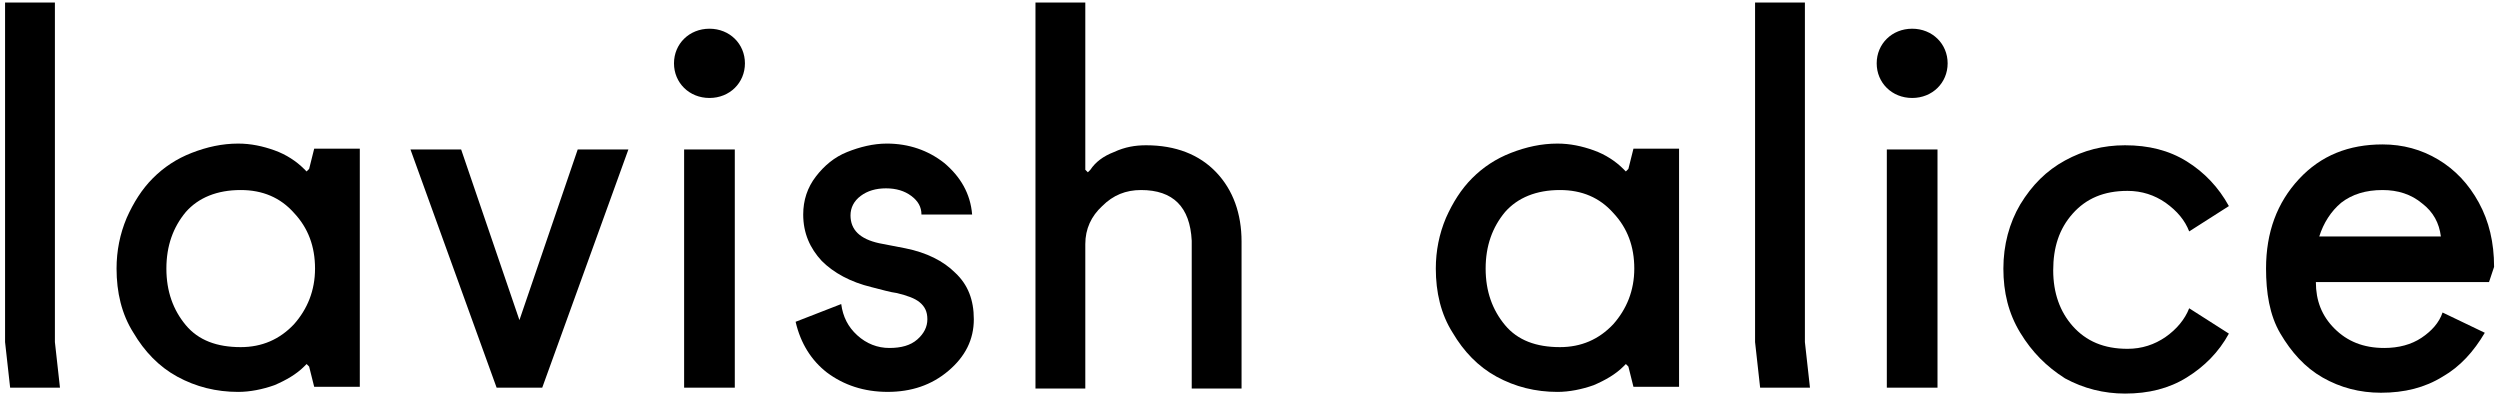 <?xml version="1.0" encoding="utf-8"?>
<!-- Generator: Adobe Illustrator 21.1.0, SVG Export Plug-In . SVG Version: 6.00 Build 0)  -->
<svg version="1.1" id="Layer_1" xmlns="http://www.w3.org/2000/svg" xmlns:xlink="http://www.w3.org/1999/xlink" x="0px" y="0px"
	 viewBox="0 0 296 47" style="enable-background:new 0 0 296 47;" xml:space="preserve">
<style type="text/css">
	.st0{fill:none;}
</style>
<g>
	<rect x="-3" y="0.4" class="st0" width="307" height="47.2"/>
	<path d="M0.6,40.5V0.3h5.9v40.2l0.6,5.4H1.2L0.6,40.5z"/>
	<path d="M13.8,31.8c0-2.1,0.4-4.1,1.2-6c0.8-1.8,1.8-3.4,3.1-4.7c1.3-1.3,2.8-2.3,4.6-3c1.8-0.7,3.6-1.1,5.5-1.1
		c1.5,0,2.9,0.3,4.3,0.8c1.4,0.5,2.6,1.3,3.5,2.2l0.3,0.3l0.3-0.3l0.6-2.4h5.4v28.2h-5.4l-0.6-2.4l-0.3-0.3l-0.3,0.3
		c-0.9,0.9-2.1,1.6-3.5,2.2c-1.4,0.5-2.9,0.8-4.3,0.8c-2.6,0-5-0.6-7.2-1.8c-2.2-1.2-3.9-3-5.2-5.2C14.4,37.2,13.8,34.6,13.8,31.8z
		 M22,25.1c-1.5,1.8-2.3,4-2.3,6.7c0,2.7,0.8,4.9,2.3,6.7c1.5,1.8,3.7,2.6,6.5,2.6c2.5,0,4.6-0.9,6.3-2.7c1.6-1.8,2.5-4,2.5-6.6
		c0-2.6-0.8-4.8-2.5-6.6c-1.6-1.8-3.7-2.7-6.3-2.7C25.7,22.5,23.5,23.4,22,25.1z"/>
	<path d="M48.6,17.7h6l6.9,20.2l6.9-20.2h6L64.2,45.9h-5.4L48.6,17.7z"/>
	<path d="M84,3.4c2.4,0,4.2,1.8,4.2,4.1s-1.8,4.1-4.2,4.1s-4.2-1.8-4.2-4.1S81.6,3.4,84,3.4z M81,17.7h6v28.2h-6V17.7z"/>
	<path d="M94.2,38.1l5.4-2.1c0.2,1.5,0.8,2.7,1.9,3.7c1.1,1,2.4,1.5,3.8,1.5c1.4,0,2.5-0.3,3.3-1c0.8-0.7,1.2-1.5,1.2-2.4
		c0-0.9-0.3-1.5-0.9-2c-0.6-0.5-1.5-0.8-2.7-1.1c-0.8-0.1-1.8-0.4-3-0.7c-2.5-0.6-4.5-1.7-5.9-3.1c-1.4-1.5-2.2-3.3-2.2-5.5
		c0-1.7,0.5-3.2,1.5-4.5c1-1.3,2.2-2.3,3.7-2.9c1.5-0.6,3.1-1,4.7-1c2.6,0,4.9,0.8,6.8,2.3c1.9,1.6,3.1,3.6,3.3,6.1h-6
		c0-0.9-0.4-1.6-1.2-2.2c-0.8-0.6-1.8-0.9-3-0.9c-1.2,0-2.2,0.3-3,0.9c-0.8,0.6-1.2,1.4-1.2,2.3c0,1.7,1.1,2.8,3.4,3.3l3.1,0.6
		c2.5,0.5,4.5,1.5,5.9,2.9c1.5,1.4,2.2,3.2,2.2,5.5c0,2.4-1,4.4-3,6.1c-2,1.7-4.4,2.5-7.2,2.5c-2.8,0-5.2-0.8-7.2-2.3
		C96.1,42.7,94.8,40.7,94.2,38.1z"/>
	<path d="M122.6,45.9V0.3h5.9v19.8l0.3,0.3l0.3-0.3c0.6-0.9,1.5-1.6,2.8-2.1c1.3-0.6,2.5-0.8,3.8-0.8c3.5,0,6.3,1.1,8.3,3.2
		c2,2.1,3,4.9,3,8.2v17.4h-5.9V28.5c-0.2-4-2.2-6-6-6c-1.8,0-3.3,0.6-4.6,1.9c-1.3,1.2-2,2.7-2,4.5v17.1H122.6z"/>
	<path d="M170,31.8c0-2.1,0.4-4.1,1.2-6c0.8-1.8,1.8-3.4,3.1-4.7c1.3-1.3,2.8-2.3,4.6-3c1.8-0.7,3.6-1.1,5.5-1.1
		c1.5,0,2.9,0.3,4.3,0.8c1.4,0.5,2.6,1.3,3.5,2.2l0.3,0.3l0.3-0.3l0.6-2.4h5.4v28.2h-5.4l-0.6-2.4l-0.3-0.3l-0.3,0.3
		c-0.9,0.9-2.1,1.6-3.5,2.2c-1.4,0.5-2.9,0.8-4.3,0.8c-2.6,0-5-0.6-7.2-1.8c-2.2-1.2-3.9-3-5.2-5.2C170.6,37.2,170,34.6,170,31.8z
		 M178.2,25.1c-1.5,1.8-2.3,4-2.3,6.7c0,2.7,0.8,4.9,2.3,6.7c1.5,1.8,3.7,2.6,6.5,2.6c2.5,0,4.6-0.9,6.3-2.7c1.6-1.8,2.5-4,2.5-6.6
		c0-2.6-0.8-4.8-2.5-6.6c-1.6-1.8-3.7-2.7-6.3-2.7C181.9,22.5,179.7,23.4,178.2,25.1z"/>
	<path d="M207.8,40.5V0.3h5.9v40.2l0.6,5.4h-5.9L207.8,40.5z"/>
	<path d="M226.4,3.4c2.4,0,4.2,1.8,4.2,4.1s-1.8,4.1-4.2,4.1s-4.2-1.8-4.2-4.1S224,3.4,226.4,3.4z M223.4,17.7h6v28.2h-6V17.7z"/>
	<path d="M239.2,39.4c-1.4-2.3-2-4.8-2-7.6s0.7-5.4,2-7.6c1.4-2.3,3.1-4,5.3-5.2c2.2-1.2,4.5-1.8,7.1-1.8c2.8,0,5.2,0.6,7.3,1.9
		c2.1,1.3,3.8,3.1,5,5.3l-4.7,3c-0.5-1.3-1.4-2.4-2.8-3.4c-1.3-0.9-2.8-1.4-4.5-1.4c-2.8,0-4.9,0.9-6.5,2.7c-1.6,1.8-2.3,4-2.3,6.7
		c0,2.7,0.8,4.9,2.3,6.6c1.6,1.8,3.7,2.7,6.5,2.7c1.7,0,3.2-0.5,4.5-1.4c1.3-0.9,2.3-2.1,2.8-3.4l4.7,3c-1.2,2.2-2.9,3.9-5,5.2
		c-2.1,1.3-4.5,1.9-7.3,1.9c-2.5,0-4.9-0.6-7.1-1.8C242.3,43.4,240.6,41.7,239.2,39.4z"/>
	<path d="M268.3,31.8c0-4.3,1.3-7.8,3.9-10.6c2.6-2.8,5.9-4.1,9.9-4.1c2.4,0,4.6,0.6,6.6,1.8c2,1.2,3.6,2.9,4.8,5.1
		c1.2,2.2,1.8,4.7,1.8,7.6l-0.6,1.8h-20.5c0,2.2,0.7,4,2.2,5.5c1.5,1.5,3.4,2.3,5.9,2.3c1.7,0,3.2-0.4,4.4-1.2
		c1.2-0.8,2.1-1.8,2.5-3l5,2.4c-1.3,2.2-2.9,4-5,5.2c-2.1,1.3-4.5,1.9-7.3,1.9c-2.5,0-4.8-0.6-6.9-1.8c-2.1-1.2-3.7-3-5-5.2
		S268.3,34.6,268.3,31.8z M274.6,28h14.4c-0.2-1.6-0.9-2.9-2.2-3.9c-1.3-1.1-2.9-1.6-4.7-1.6c-2,0-3.6,0.5-4.9,1.5
		C276,25,275.1,26.4,274.6,28z"/>
</g>
<g>
</g>
<g>
</g>
<g>
</g>
<g>
</g>
<g>
</g>
<g>
</g>
<g>
</g>
<g>
</g>
<g>
</g>
<g>
</g>
<g>
</g>
<g>
</g>
<g>
</g>
<g>
</g>
<g>
</g>
</svg>

